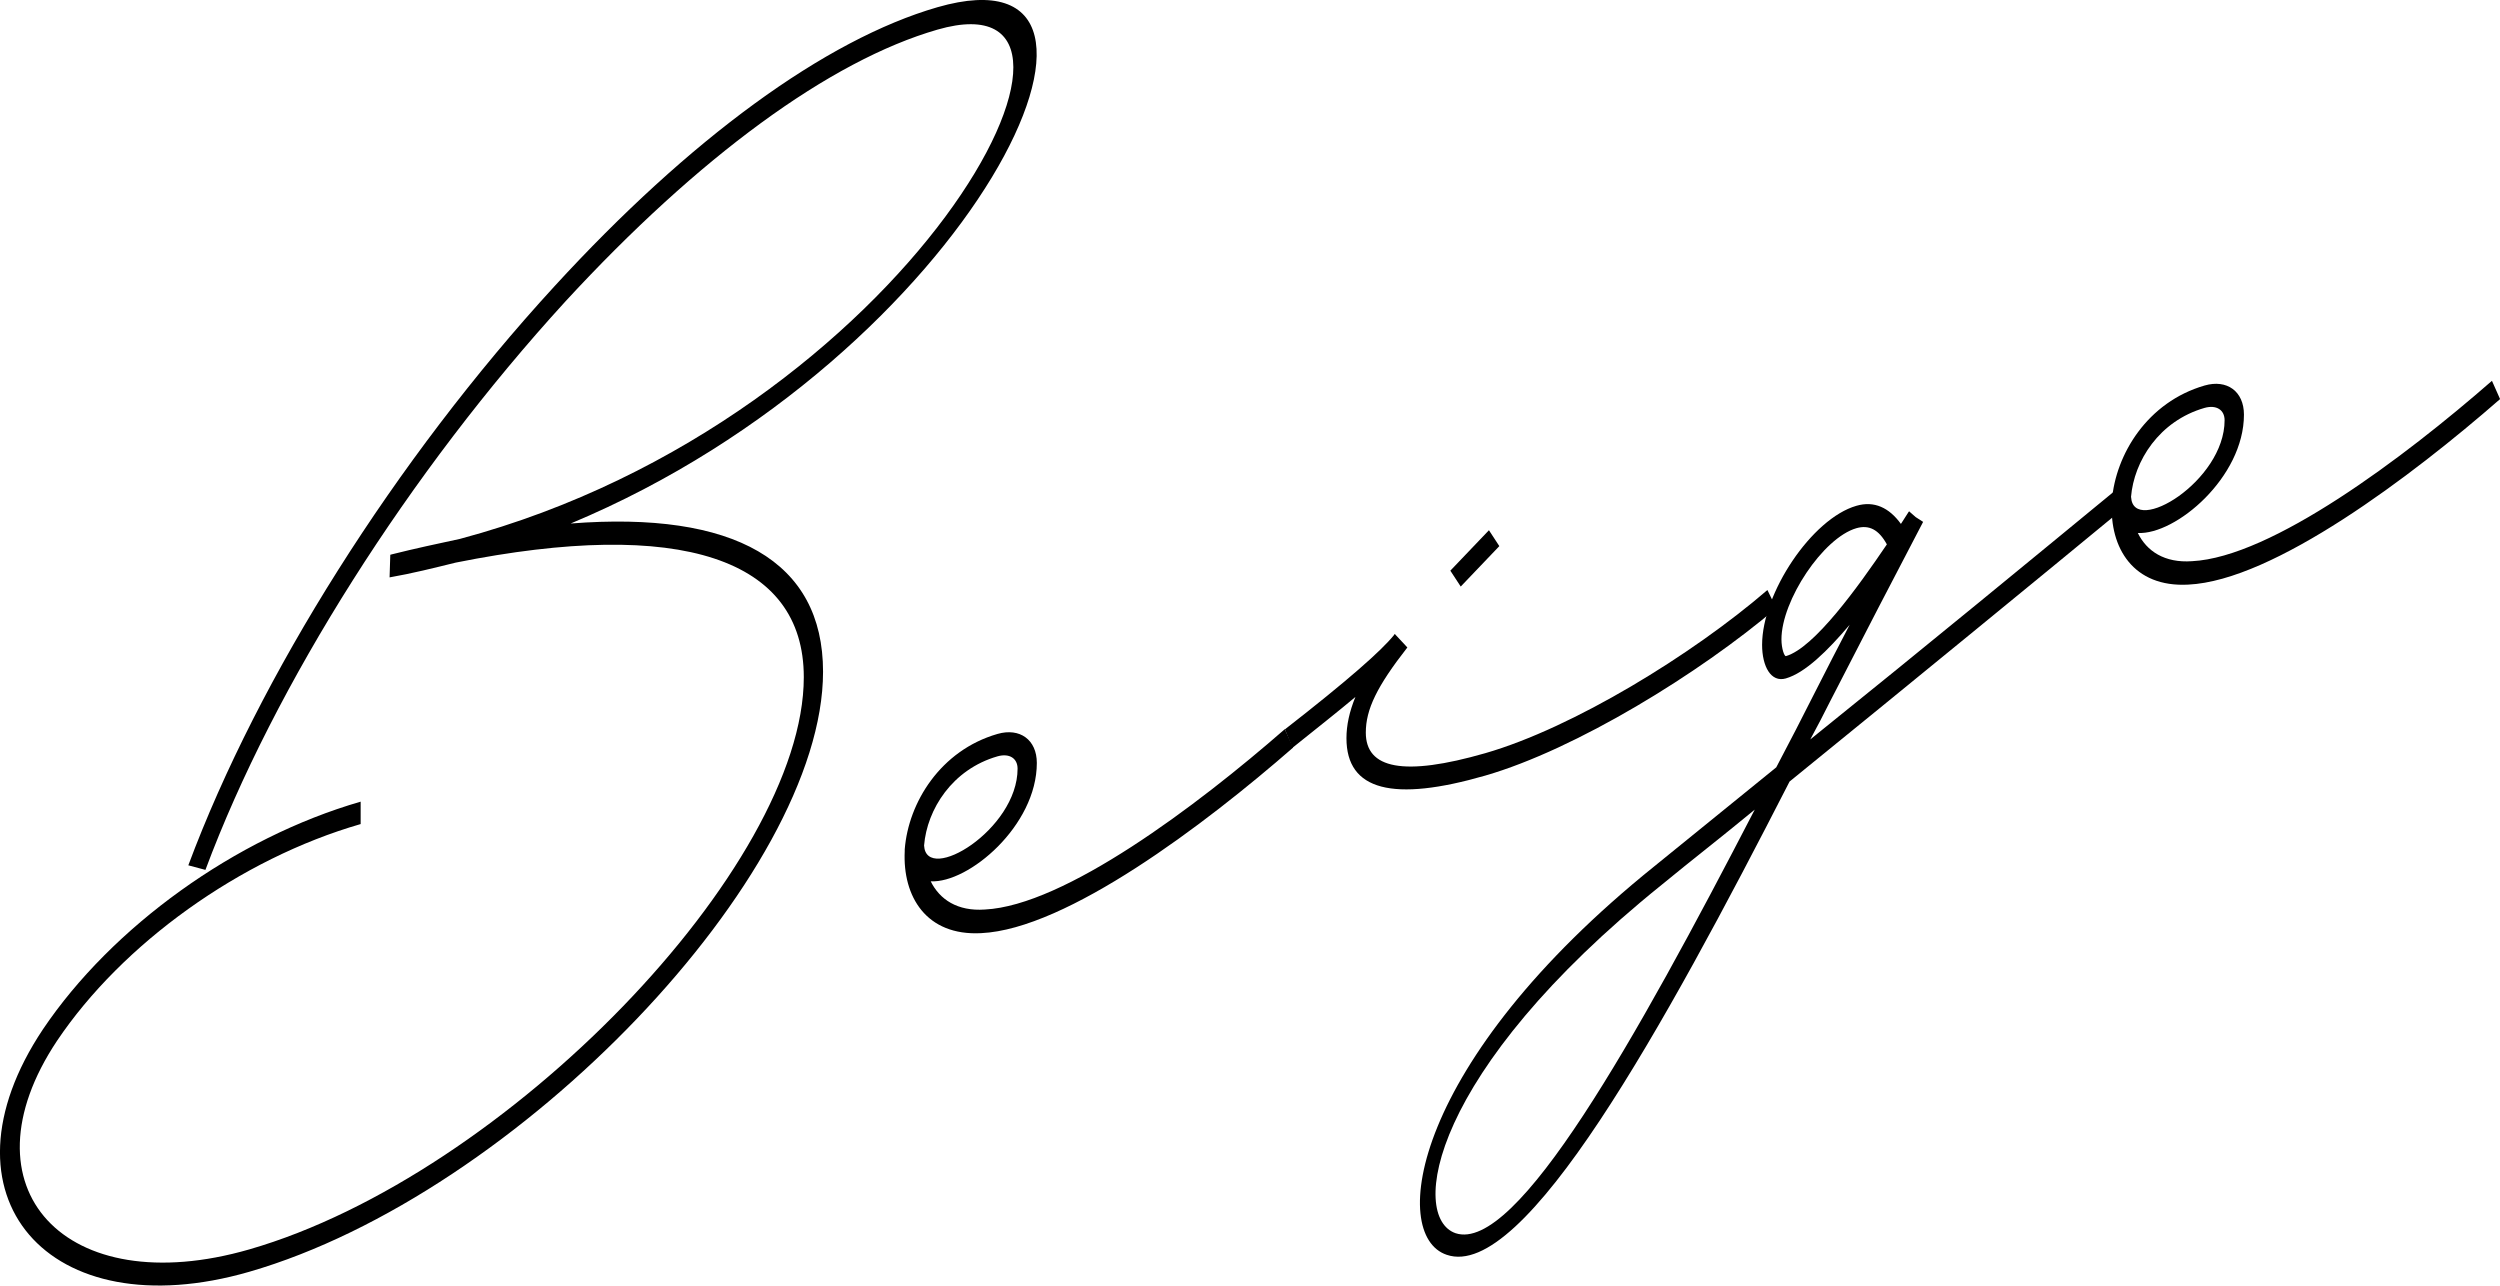 <?xml version="1.0" encoding="UTF-8"?><svg id="_レイヤー_2" xmlns="http://www.w3.org/2000/svg" viewBox="0 0 245.46 126.23"><defs><style>.cls-1{stroke-width:0px;}</style></defs><g id="_デザイン"><path class="cls-1" d="M56.03,51.4c16.03-1.25,24.78,3.66,24.78,14.55,0,19.93-29.96,51.3-56.34,58.92-19.75,5.7-31.13-7.49-20.26-23.8,6.78-10.07,18.88-18.8,31.2-22.36v2.2c-11.81,3.41-23.4,11.74-29.81,21.28-9.62,14.44.8,25.7,18.88,20.48,25.22-7.28,54.44-37.6,54.44-56.18,0-11.66-12.1-15.68-34.18-11.25-2.11.52-4.3,1.07-6.49,1.45l.07-2.22.07-.02.07-.02c2.26-.57,4.52-1.05,6.7-1.52C89.48,41.07,112.3-2.94,92.04,2.91c-10.57,3.05-23.47,12.52-36.52,26.68-15.31,16.75-28.57,37.64-35.35,55.82l-1.68-.45c6.92-18.56,20.34-39.83,35.93-56.83C67.69,13.65,81.03,3.89,92.04.71c22.82-6.58,3.43,34.23-36.01,50.69Z"/><path class="cls-1" d="M126.95,73.41c-8.67,7.57-22.23,17.82-30.61,18.21-5.4.29-7.73-3.6-7.51-8.06v-.17c.36-4.58,3.5-9.71,9.11-11.33,2.19-.63,3.86.57,3.86,2.85,0,6.16-6.7,11.82-10.42,11.62.88,1.78,2.62,2.96,5.32,2.77,7.8-.39,20.77-10.13,29.45-17.71l.8,1.8ZM90.73,83.02c.22,3.83,9.18-1.55,9.18-7.55,0-1.01-.8-1.54-1.97-1.21-4.45,1.28-6.92,5.21-7.21,8.75Z"/><path class="cls-1" d="M143.42,57.59l-1.02-1.56,3.79-3.97,1.02,1.56-3.79,3.97ZM174.4,59.71c-7.51,6.39-19.68,13.87-28.57,16.44-9.03,2.61-13.63,1.49-13.63-3.67,0-1.27.29-2.62.88-4.05-1.68,1.41-3.72,3.02-6.19,5l-.73-1.82c6.2-4.83,9.47-7.72,10.71-9.26l.07-.11,1.24,1.33c-2.99,3.82-4.08,6.08-4.08,8.36,0,3.55,3.71,4.33,11.73,2.02,8.6-2.48,20.34-9.67,27.7-16.02l.87,1.78Z"/><path class="cls-1" d="M175.71,76.73c-12.39,24.19-26.09,49.09-33.67,46.47-5.69-1.91-3.5-18.93,20.41-38.16l11.95-9.7c1.31-2.49,2.55-4.88,3.79-7.35,1.17-2.28,2.26-4.45,3.42-6.65-2.18,2.57-4.37,4.72-6.27,5.27-1.46.42-2.33-1.18-2.33-3.3,0-5.07,4.88-12.39,9.26-13.65,1.75-.51,3.21.18,4.37,1.78l.73-1.14.07-.1.65.57.73.47c-2.77,5.28-5.9,11.33-9.11,17.58-.65,1.29-1.31,2.58-1.97,3.78,11.3-9.09,22.82-18.58,30.1-24.57l.73,1.82c-7.87,6.49-20.77,17.06-32.87,26.89ZM175.35,64.42c2.77-.8,7.07-6.77,9.91-10.97-.8-1.46-1.75-1.94-2.99-1.59-3.28.95-7.36,7.11-7.36,10.91,0,.93.29,1.69.44,1.65ZM172.29,79.49c-3.13,2.59-6.27,5.02-9.11,7.36-22.89,18.43-24.78,32.66-20.27,34.23,5.98,1.99,17.71-19.05,29.38-41.59Z"/><path class="cls-1" d="M245.46,39.19c-8.67,7.57-22.23,17.82-30.61,18.21-5.39.29-7.73-3.6-7.5-8.06v-.16c.36-4.58,3.5-9.71,9.11-11.33,2.19-.63,3.86.57,3.86,2.86,0,6.16-6.71,11.82-10.42,11.62.87,1.78,2.62,2.96,5.32,2.77,7.8-.39,20.77-10.13,29.45-17.71l.8,1.8ZM209.24,48.81c.22,3.82,9.18-1.55,9.18-7.55,0-1.01-.8-1.54-1.97-1.21-4.45,1.28-6.93,5.21-7.22,8.76Z"/></g></svg>